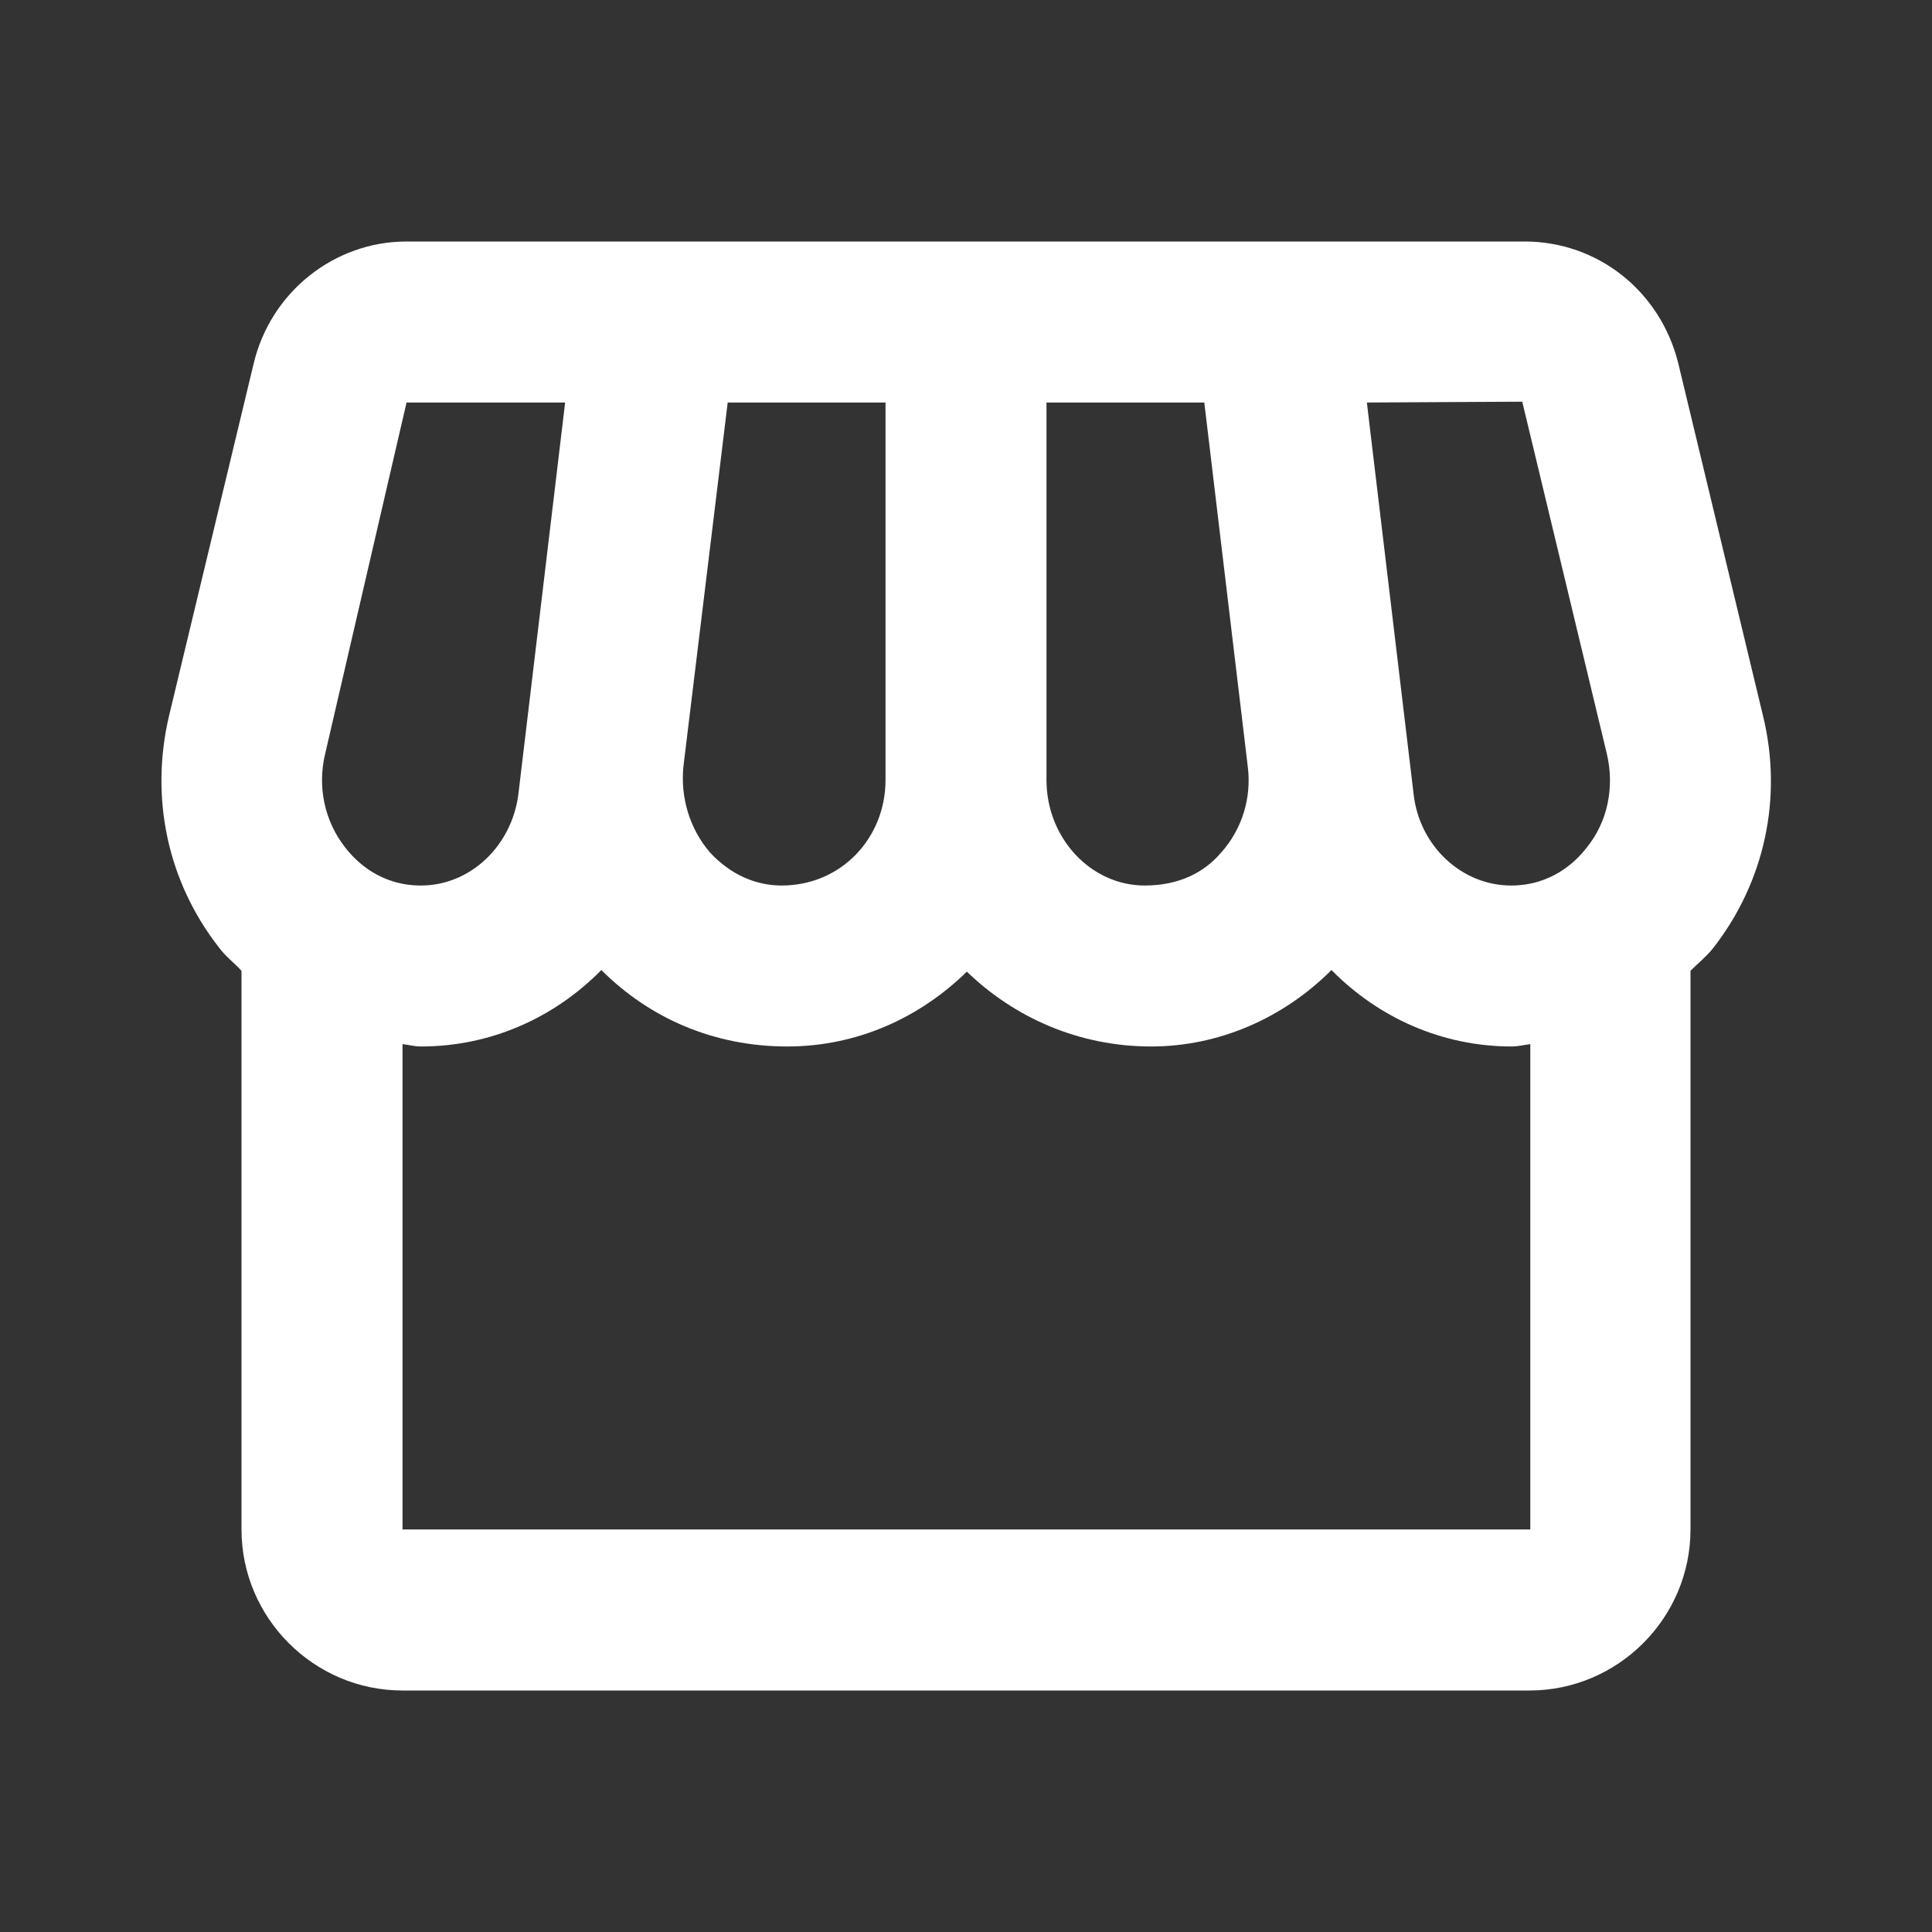 <svg width="35" height="35" viewBox="0 0 35 35" fill="none" xmlns="http://www.w3.org/2000/svg">
<rect x="0" y="0" width="35" height="35" fill="#333333" stroke="none"/>
<g clip-path="url(#clip0_10_146)">
<path d="M31.938 12.965L30.406 6.592C30.085 5.279 28.948 4.375 27.621 4.375H7.365C6.052 4.375 4.9 5.294 4.594 6.592L3.063 12.965C2.713 14.452 3.033 15.969 3.967 17.165C4.083 17.325 4.244 17.442 4.375 17.587V27.708C4.375 29.312 5.688 30.625 7.292 30.625H27.708C29.312 30.625 30.625 29.312 30.625 27.708V17.587C30.756 17.456 30.917 17.325 31.033 17.179C31.967 15.983 32.302 14.452 31.938 12.965ZM18.958 7.292H21.817L22.604 13.883C22.677 14.452 22.502 15.021 22.123 15.444C21.802 15.823 21.335 16.042 20.738 16.042C19.76 16.042 18.958 15.181 18.958 14.131V7.292ZM12.381 13.883L13.183 7.292H16.042V14.131C16.042 15.181 15.24 16.042 14.16 16.042C13.665 16.042 13.213 15.823 12.863 15.444C12.498 15.021 12.323 14.452 12.381 13.883ZM6.256 15.356C5.877 14.875 5.746 14.248 5.892 13.65L7.365 7.292H10.238L9.392 14.379C9.275 15.327 8.517 16.042 7.627 16.042C6.898 16.042 6.46 15.619 6.256 15.356ZM27.708 27.708H7.292V18.915C7.408 18.929 7.51 18.958 7.627 18.958C8.896 18.958 10.048 18.433 10.894 17.573C11.769 18.448 12.935 18.958 14.262 18.958C15.531 18.958 16.669 18.433 17.515 17.602C18.375 18.433 19.542 18.958 20.854 18.958C22.079 18.958 23.246 18.448 24.121 17.573C24.967 18.433 26.119 18.958 27.387 18.958C27.504 18.958 27.606 18.929 27.723 18.915V27.708H27.708ZM28.744 15.356C28.54 15.619 28.102 16.042 27.373 16.042C26.483 16.042 25.71 15.327 25.608 14.379L24.762 7.292L27.577 7.277L29.108 13.65C29.254 14.262 29.123 14.89 28.744 15.356Z" fill="white"/>
</g>
<defs>
<clipPath id="clip0_10_146">
<rect width="35" height="35" fill="white"/>
</clipPath>
</defs>
</svg>
